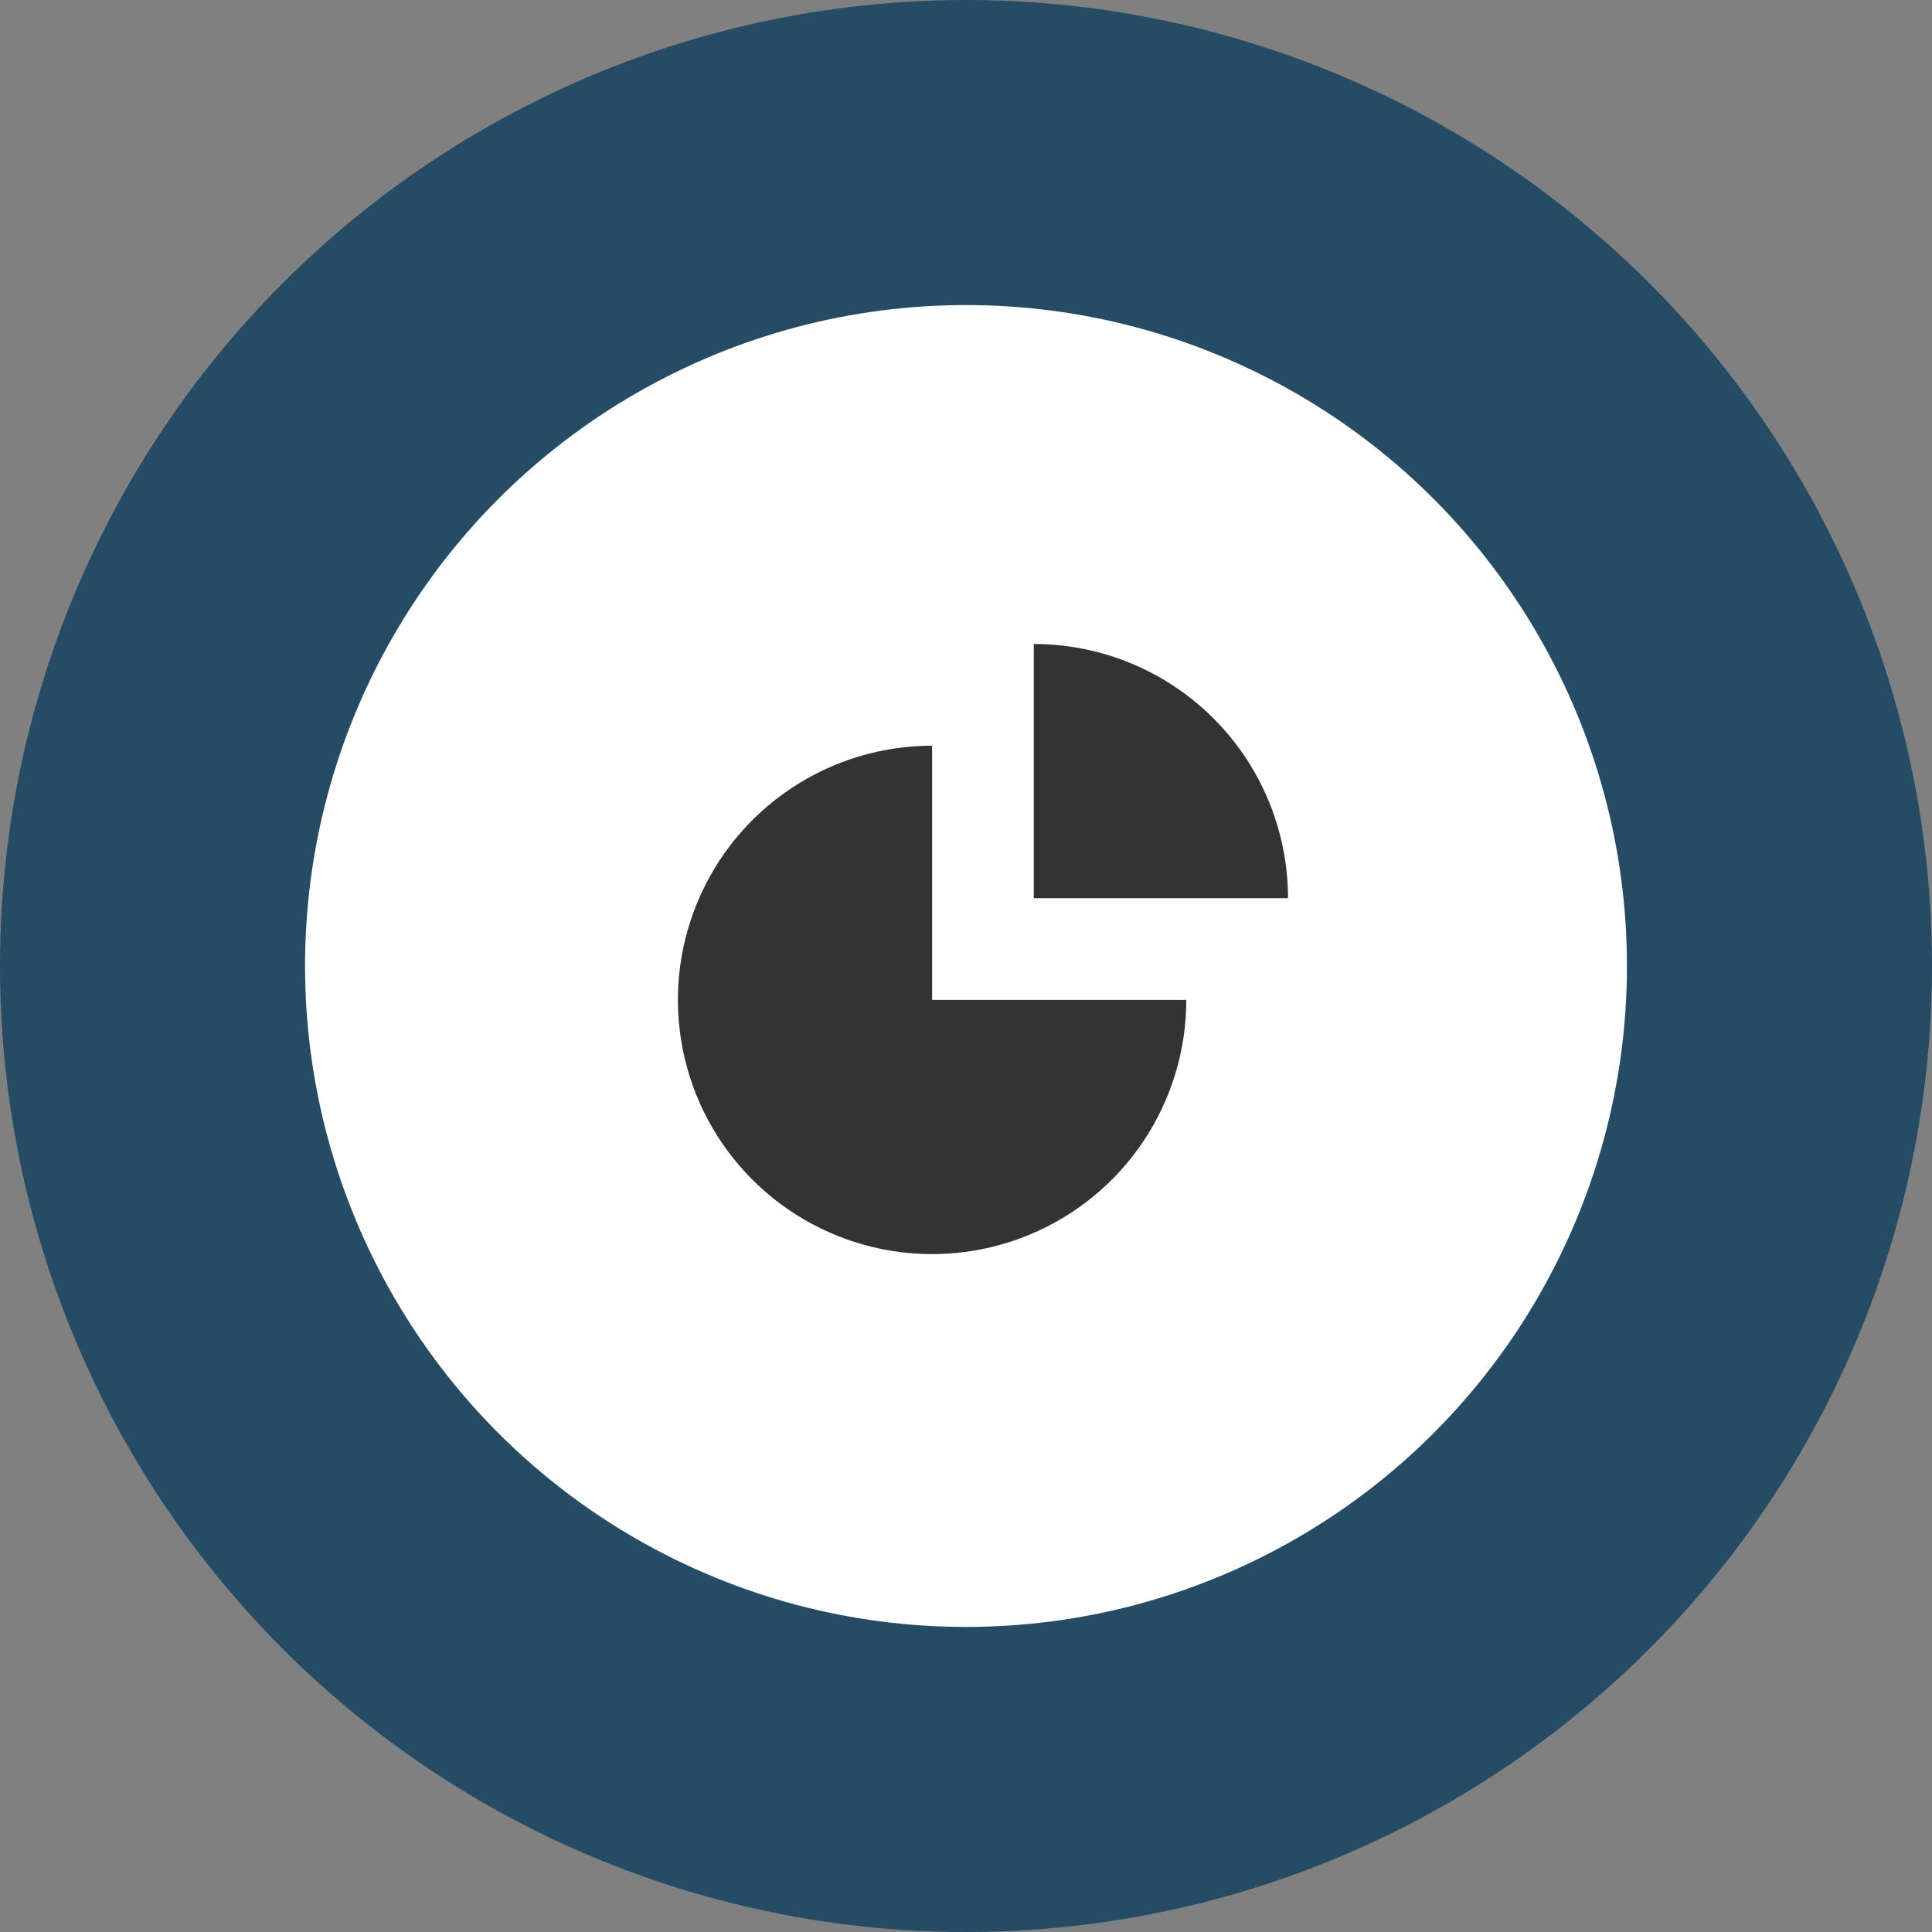 <svg xmlns="http://www.w3.org/2000/svg" width="57" height="57" viewBox="0 0 57 57" fill="none"><rect x="0" y="0" width="57" height="57" fill="#808080" stroke="none"/><circle cx="28.5" cy="28.5" r="24" fill="white" stroke="#264B65" stroke-width="9"></circle><path d="M27.5 22C26.017 22 24.567 22.44 23.333 23.264C22.1 24.088 21.139 25.259 20.571 26.63C20.003 28 19.855 29.508 20.144 30.963C20.433 32.418 21.148 33.754 22.197 34.803C23.246 35.852 24.582 36.566 26.037 36.856C27.492 37.145 29 36.997 30.37 36.429C31.741 35.861 32.912 34.9 33.736 33.667C34.56 32.433 35 30.983 35 29.5H27.5V22Z" fill="#333333"></path><path d="M30.5 26.5H38C38 24.511 37.21 22.603 35.803 21.197C34.397 19.79 32.489 19 30.5 19V26.5Z" fill="#333333"></path></svg>